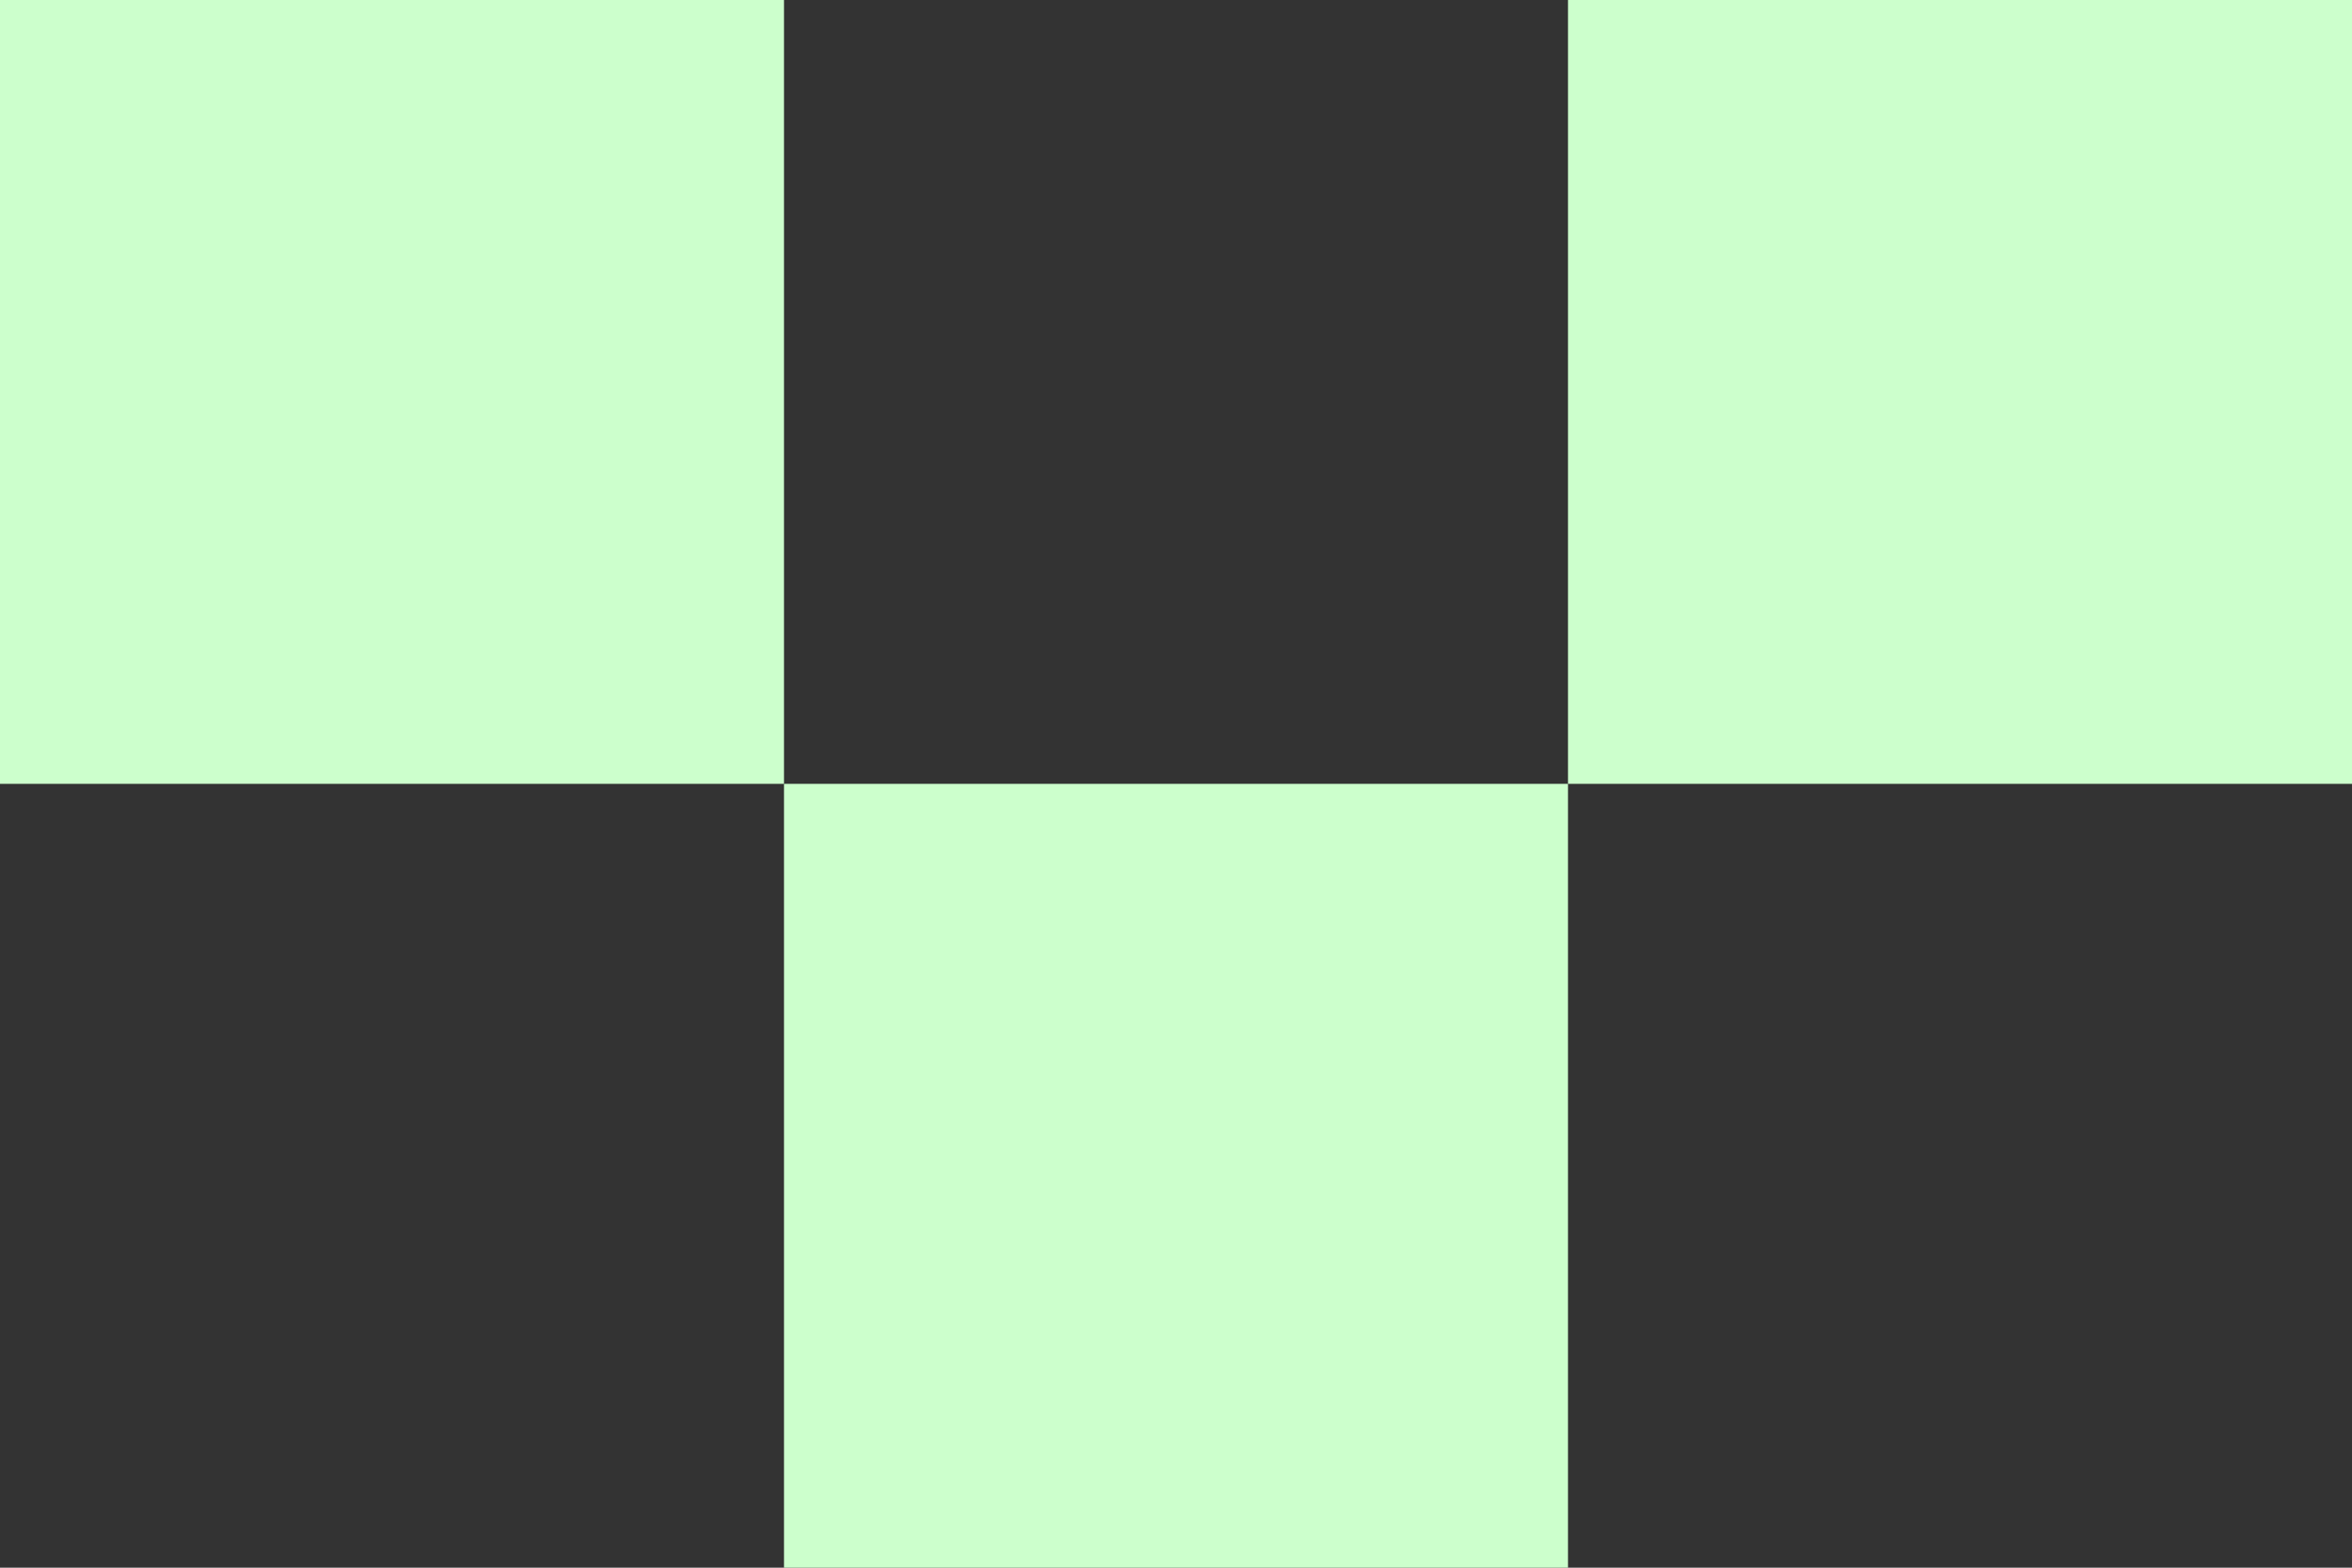 <svg fill="none" height="192" viewBox="0 0 288 192" width="288" xmlns="http://www.w3.org/2000/svg"><rect x="0" y="0" width="288" height="192" fill="#333333" stroke="none"/><g fill="#cfc"><path d="m0 0h96v96h-96z"/><path d="m96 96h96v96h-96z"/><path d="m192 0h96v96h-96z"/></g></svg>